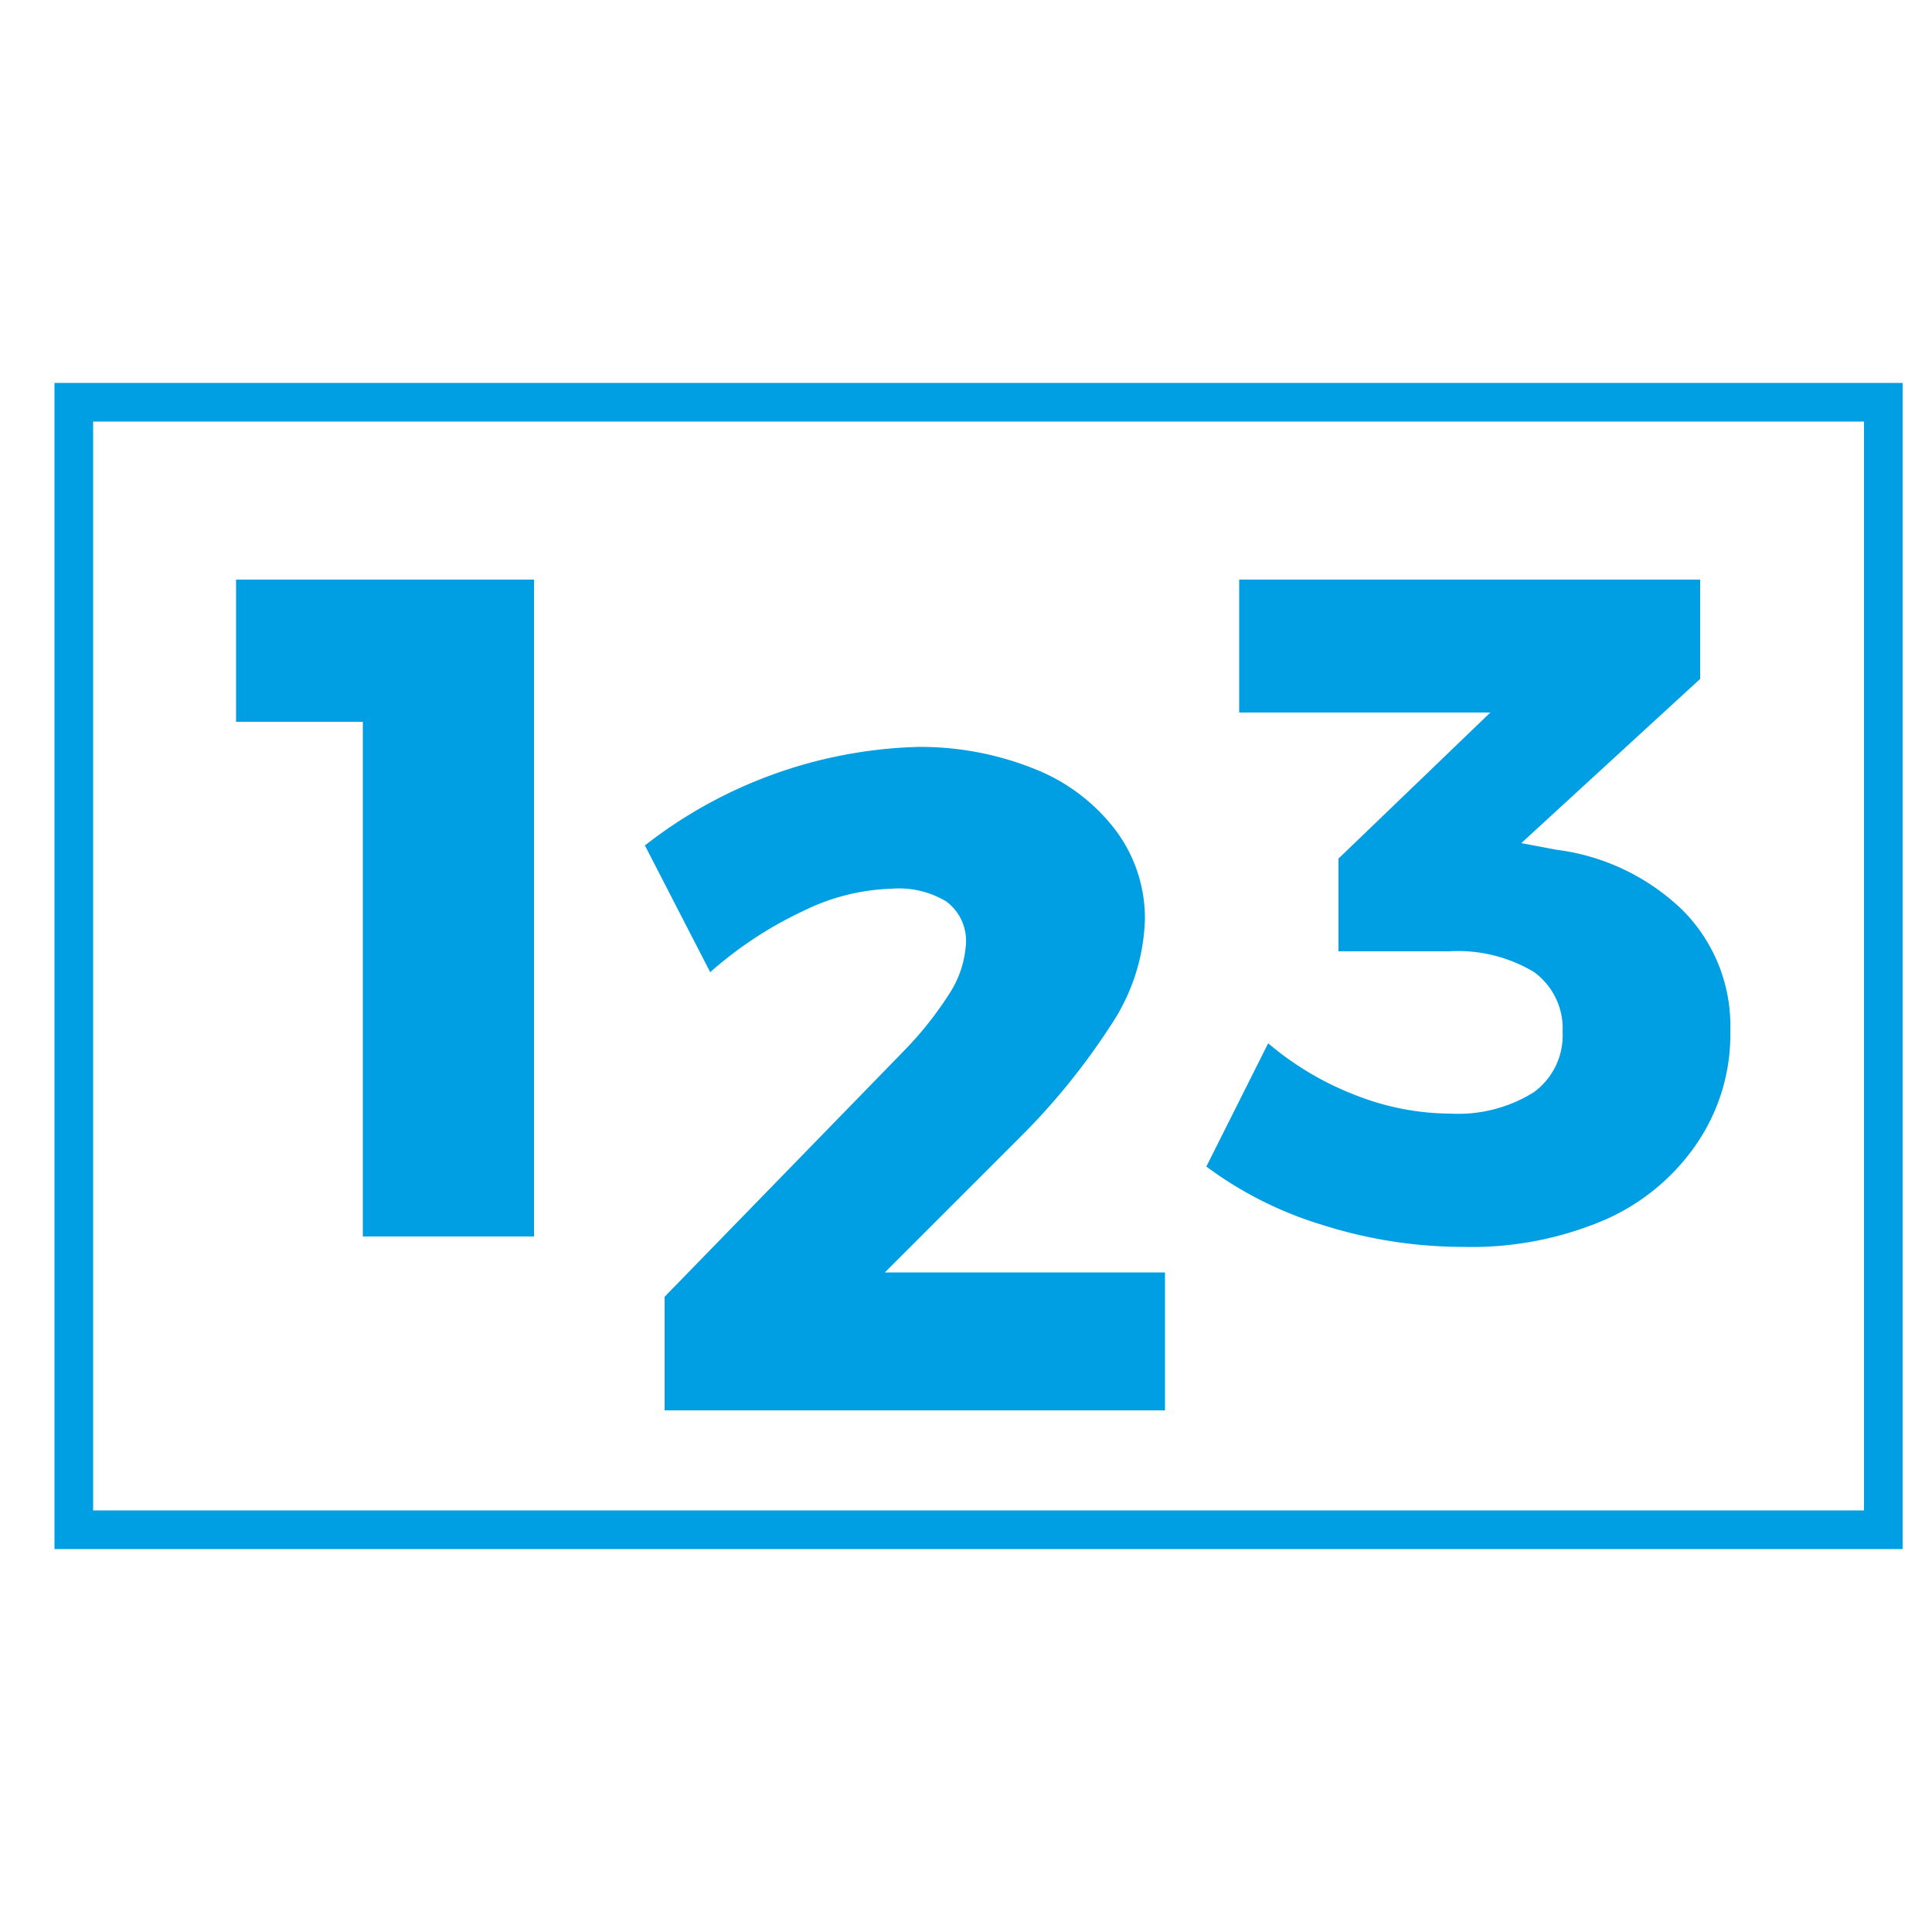 <?xml version="1.0" encoding="UTF-8"?> <svg xmlns="http://www.w3.org/2000/svg" id="Capa_1" data-name="Capa 1" viewBox="0 0 50 50"><title>numerado</title><path d="M6.11,15h7.71v17H9.39V18.68H6.11Z" fill="#009fe3"></path><path d="M30.15,32.93V36.5H17.2l0-2.94,6.19-6.36a9.19,9.19,0,0,0,1.19-1.5A2.66,2.66,0,0,0,25,24.41a1.27,1.27,0,0,0-.51-1.08A2.38,2.38,0,0,0,23.07,23a5.53,5.53,0,0,0-2.27.57,10.09,10.09,0,0,0-2.42,1.59l-1.69-3.28a12,12,0,0,1,7.06-2.55,7.92,7.92,0,0,1,3,.56,4.89,4.89,0,0,1,2.11,1.58,3.79,3.79,0,0,1,.77,2.33,5.18,5.18,0,0,1-.86,2.7,17.53,17.53,0,0,1-2.44,3L22.9,32.93Z" fill="#009fe3"></path><path d="M43.53,23.54a4.24,4.24,0,0,1,1.25,3.15,5,5,0,0,1-.85,2.88,5.59,5.59,0,0,1-2.4,2,8.76,8.76,0,0,1-3.64.7,12.07,12.07,0,0,1-3.67-.57,9.77,9.77,0,0,1-3-1.51L32.82,27a7.84,7.84,0,0,0,2.28,1.35,6.76,6.76,0,0,0,2.43.47,3.7,3.7,0,0,0,2.16-.55,1.82,1.82,0,0,0,.75-1.57,1.8,1.8,0,0,0-.75-1.55,3.83,3.83,0,0,0-2.19-.53H34.64V22.22l3.93-3.78h-6.5V15H44v2.57l-4.63,4.25.9.17A5.73,5.73,0,0,1,43.53,23.54Z" fill="#009fe3"></path><path d="M49.24,40.09H1.41V9.91H49.24Zm-46.83-1H48.24V10.91H2.41Z" fill="#009fe3"></path></svg> 